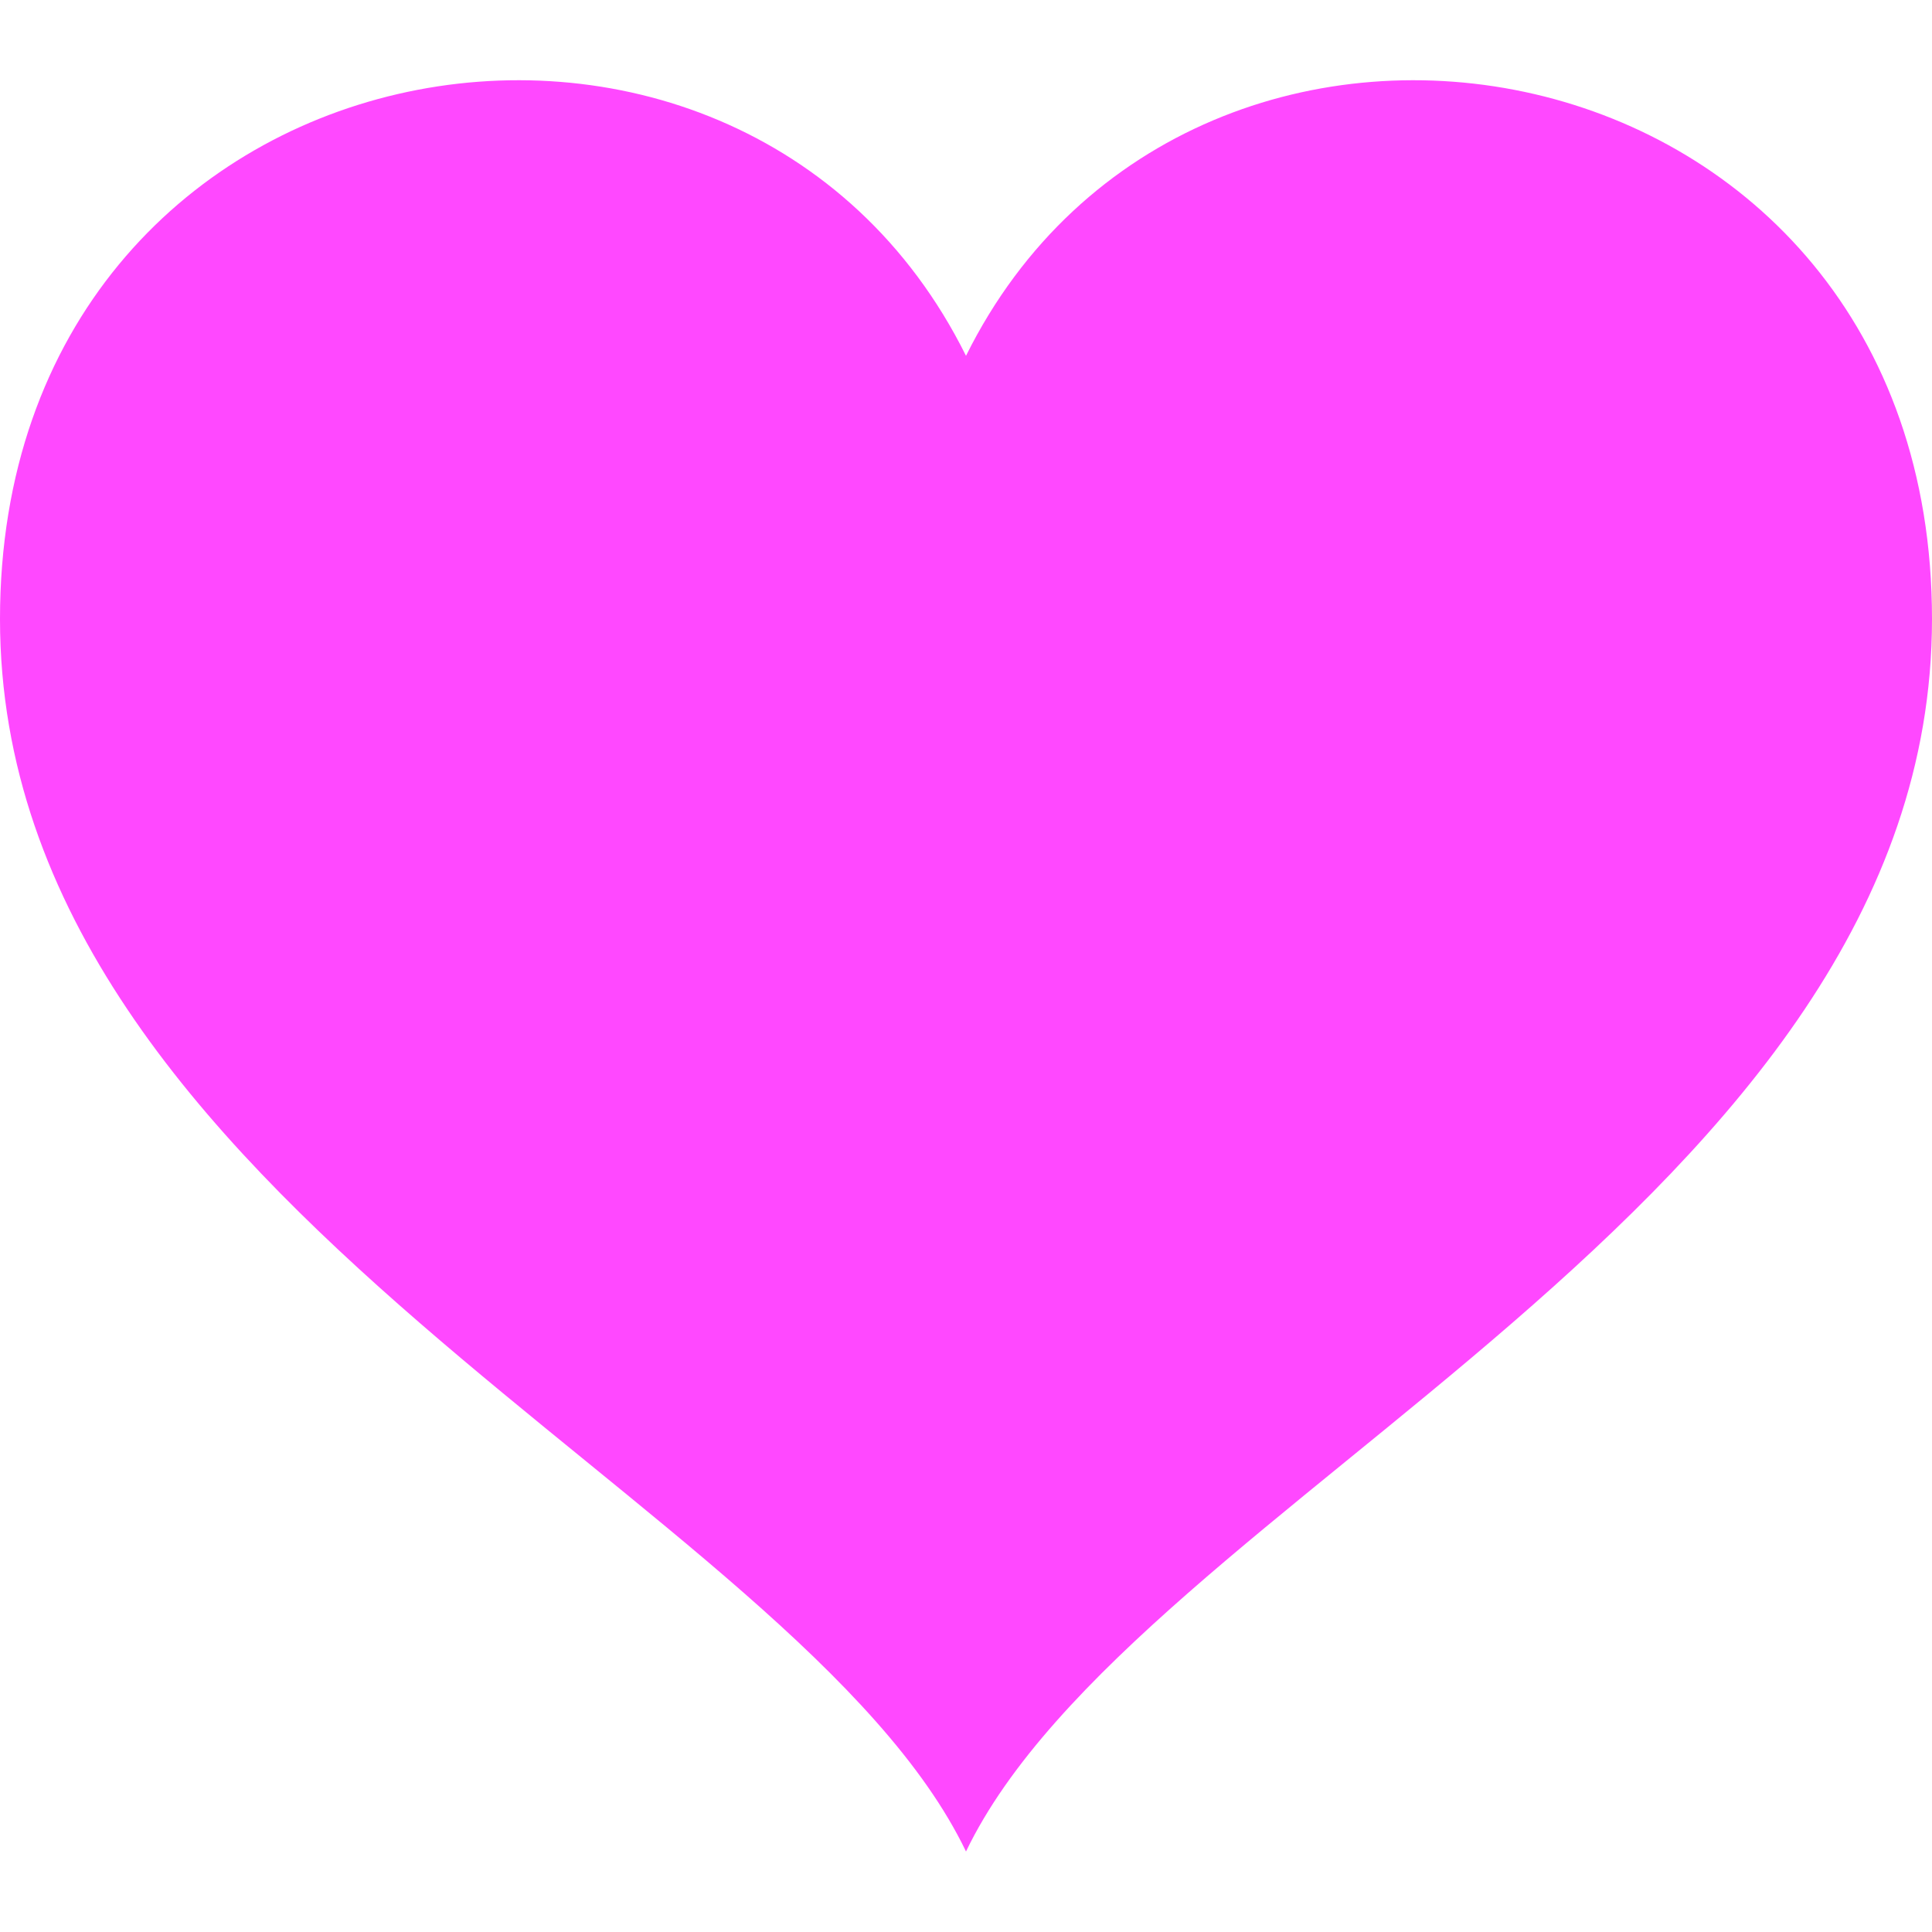 <?xml version="1.0" encoding="utf-8"?>
<!-- Generator: Adobe Illustrator 25.2.3, SVG Export Plug-In . SVG Version: 6.00 Build 0)  -->
<svg version="1.1" id="レイヤー_1" xmlns="http://www.w3.org/2000/svg" xmlns:xlink="http://www.w3.org/1999/xlink" x="0px"
	 y="0px" viewBox="0 0 24 24" style="enable-background:new 0 0 24 24;" xml:space="preserve">
<style type="text/css">
	.st0{fill:#FF48FF;}
</style>
<path class="st0" d="M12,4.42C9.17-1.28,0,0.36,0,7.69C0,14.96,9.9,18.63,12,23c2.1-4.37,12-8.04,12-15.31
	C24,0.36,14.83-1.28,12,4.42z"/>
</svg>
